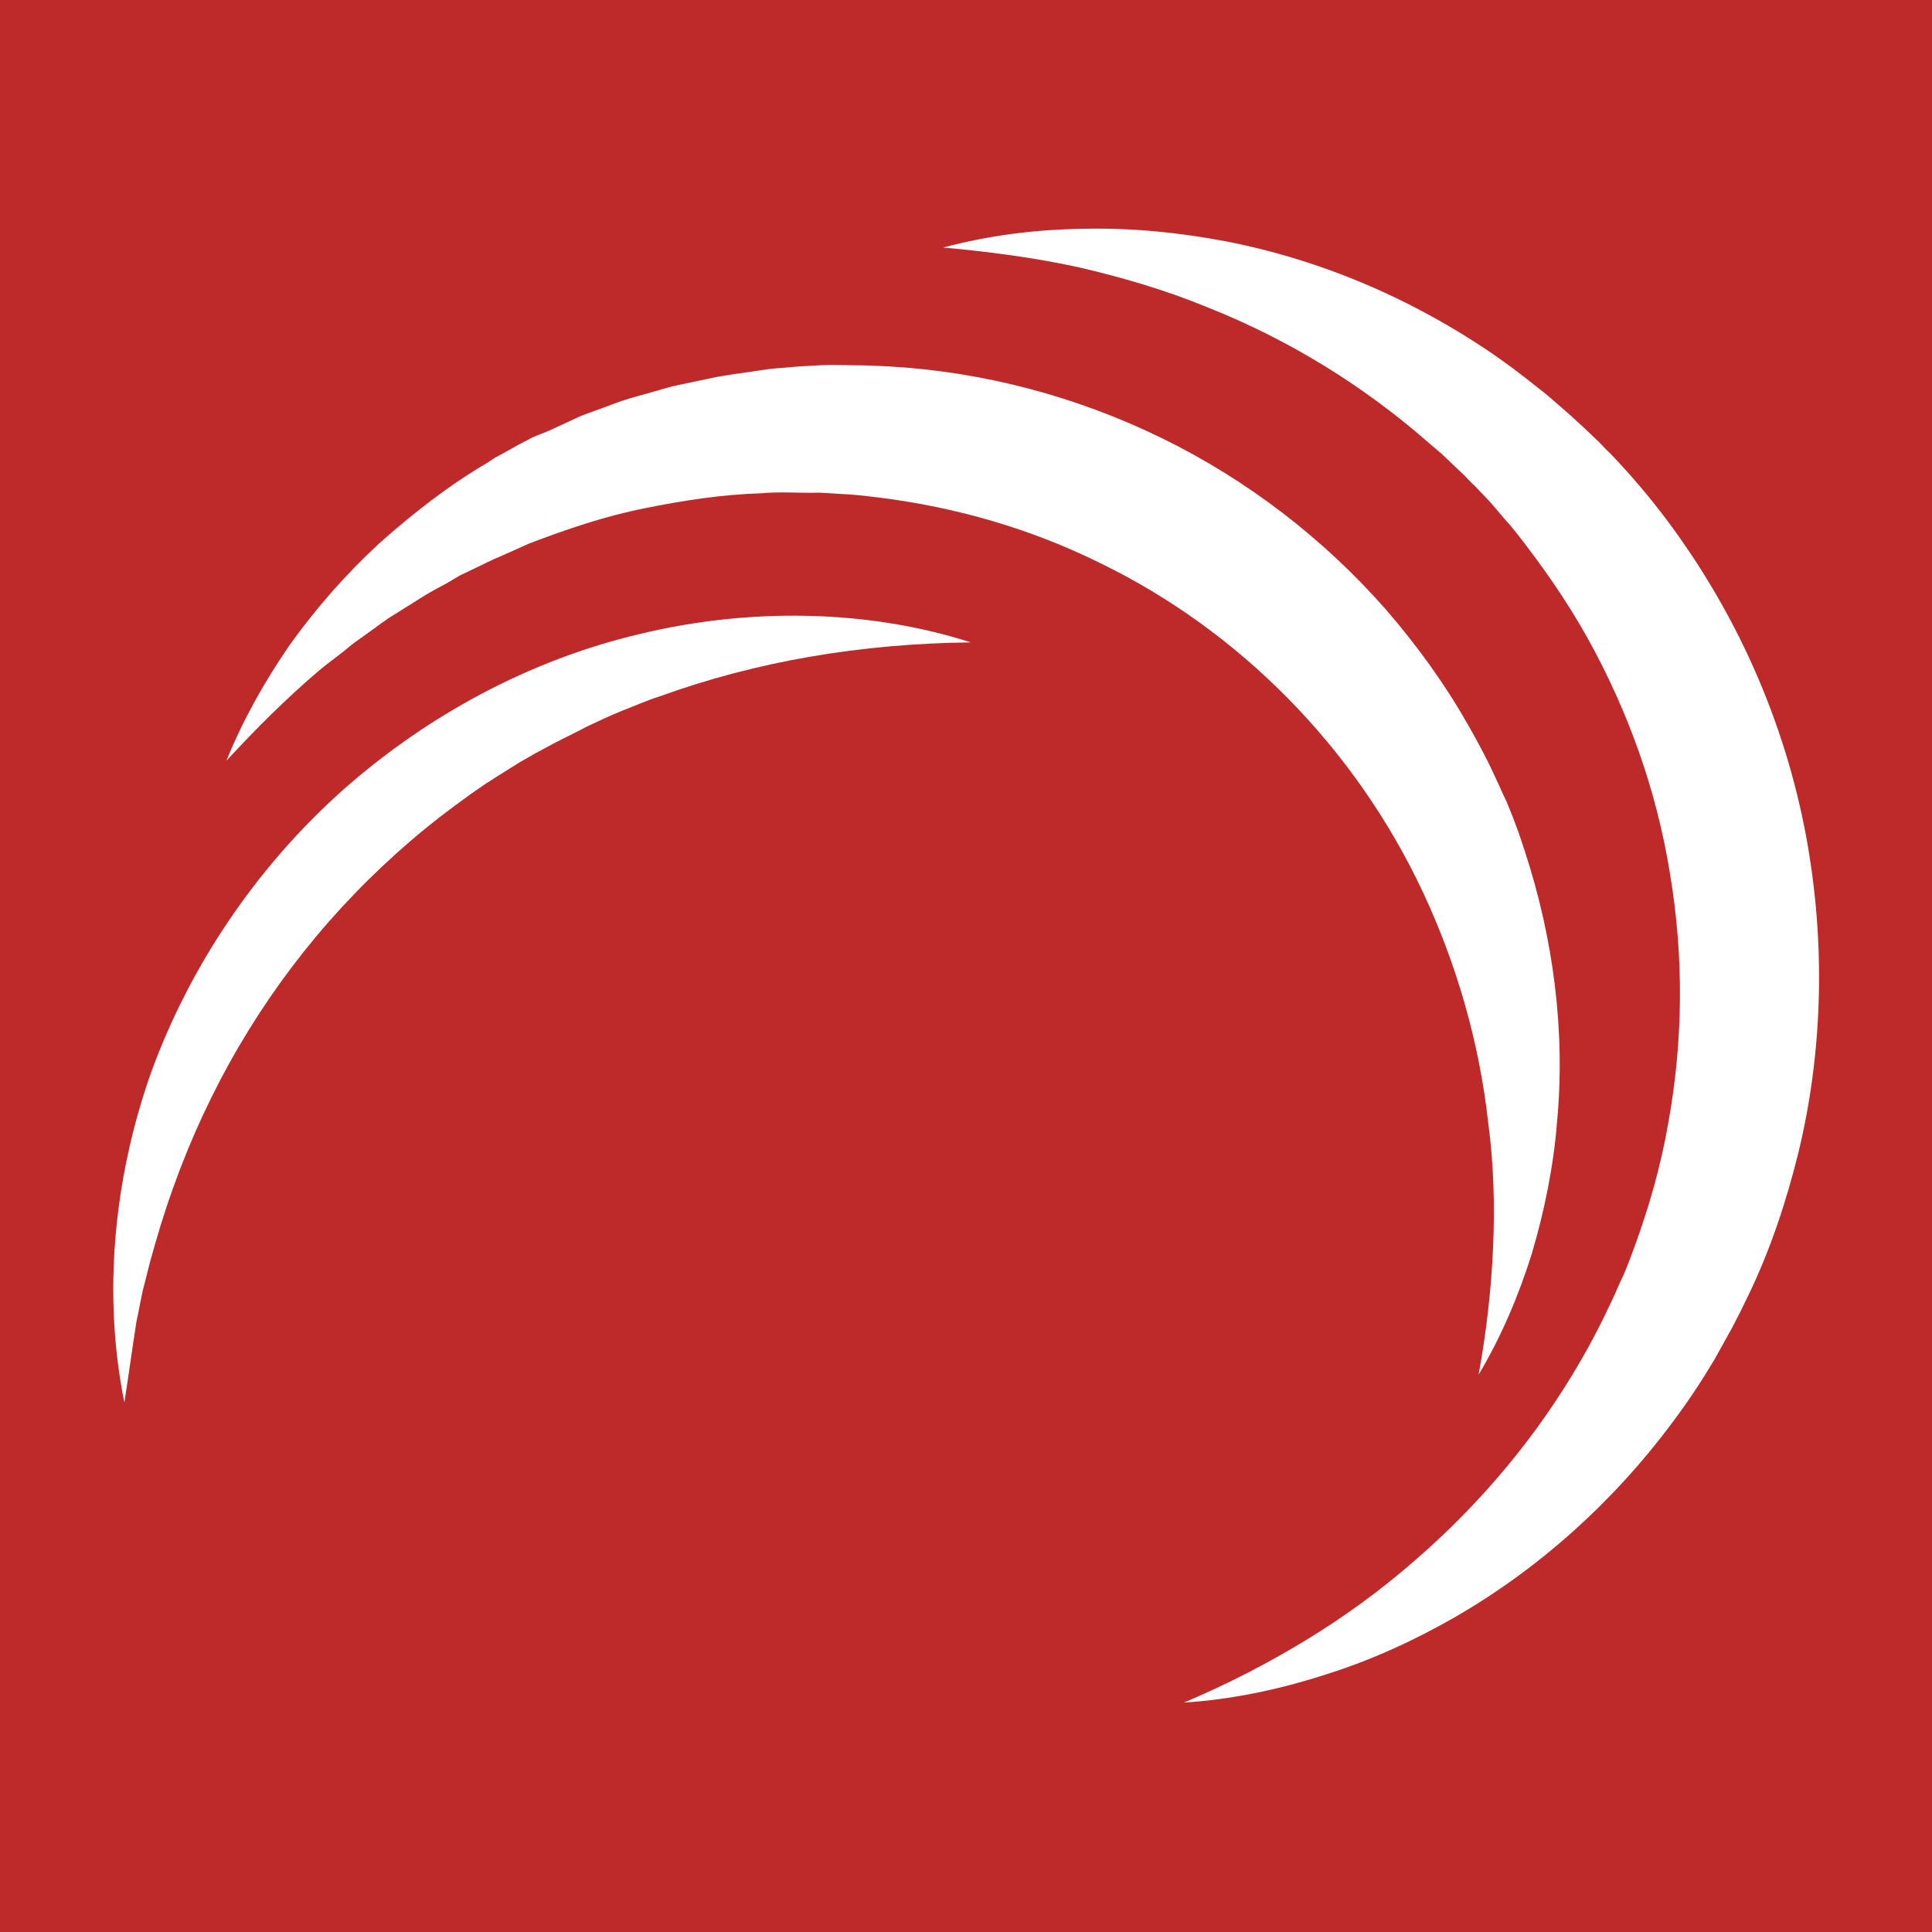 <?xml version="1.0" encoding="UTF-8"?> <svg xmlns="http://www.w3.org/2000/svg" width="32" height="32" viewBox="0 0 32 32" fill="none"><rect x="0" y="0" width="32" height="32" fill="#333333" stroke="none"/><g clip-path="url(#clip0_616_2)"><path d="M32 0H0V32H32V0Z" fill="#BE2929"></path><path d="M3.75 12.6C4.02 11.93 4.38 11.29 4.8 10.68C5.23 10.08 5.72 9.52 6.27 9.01C6.83 8.51 7.43 8.04 8.08 7.66C8.12 7.63 8.16 7.61 8.2 7.58L8.33 7.51L8.58 7.37L8.83 7.24C8.92 7.2 9.01 7.17 9.1 7.13L9.62 6.89C9.8 6.82 9.98 6.76 10.16 6.69C10.34 6.62 10.53 6.57 10.71 6.52L10.99 6.44L11.13 6.4C11.18 6.39 11.22 6.38 11.27 6.37C11.46 6.33 11.65 6.29 11.84 6.25C11.93 6.23 12.03 6.22 12.13 6.2L12.42 6.16C12.61 6.13 12.8 6.1 13 6.09C13.19 6.07 13.39 6.06 13.58 6.05C13.77 6.04 13.97 6.05 14.16 6.05C14.35 6.05 14.55 6.06 14.74 6.07C16.3 6.16 17.84 6.57 19.25 7.26C20.66 7.95 21.92 8.92 22.95 10.09C23.46 10.68 23.92 11.31 24.3 11.98C24.4 12.15 24.49 12.32 24.58 12.49C24.67 12.66 24.75 12.84 24.83 13.01C24.87 13.1 24.91 13.19 24.95 13.27L25.06 13.54L25.16 13.81L25.25 14.08C25.73 15.54 25.93 17.08 25.79 18.58C25.73 19.33 25.58 20.06 25.37 20.77C25.15 21.47 24.86 22.15 24.49 22.77C24.62 22.06 24.7 21.35 24.73 20.66C24.76 19.96 24.74 19.27 24.65 18.6C24.5 17.25 24.12 15.95 23.56 14.76C22.44 12.38 20.53 10.45 18.23 9.33C17.08 8.76 15.84 8.4 14.55 8.24C14.39 8.22 14.23 8.2 14.07 8.19C13.91 8.18 13.75 8.17 13.58 8.16C13.26 8.17 12.93 8.14 12.61 8.17C11.96 8.19 11.31 8.29 10.67 8.42C10.02 8.55 9.4 8.76 8.77 9L8.3 9.21C8.15 9.27 8 9.35 7.85 9.42L7.62 9.53L7.4 9.66C7.25 9.74 7.1 9.82 6.96 9.91L6.53 10.18C6.46 10.22 6.39 10.27 6.32 10.32L6.1 10.48L5.89 10.63C5.82 10.68 5.75 10.74 5.69 10.79C5.55 10.9 5.41 11 5.28 11.11C4.74 11.57 4.24 12.07 3.75 12.6Z" fill="white"></path><path d="M15.62 4.1C16.37 3.9 17.15 3.8 17.94 3.79C18.73 3.77 19.53 3.85 20.32 4C21.9 4.31 23.42 4.96 24.78 5.9L25.03 6.08C25.11 6.14 25.19 6.2 25.28 6.27L25.52 6.46C25.6 6.52 25.68 6.59 25.76 6.66L25.99 6.86C26.07 6.93 26.14 7 26.22 7.07L26.44 7.28C26.52 7.35 26.58 7.43 26.66 7.5C27.24 8.1 27.75 8.76 28.19 9.46C29.08 10.87 29.69 12.46 29.96 14.11C30.23 15.76 30.18 17.46 29.79 19.08C29.59 19.89 29.33 20.68 28.97 21.43C28.88 21.62 28.79 21.8 28.69 21.99L28.54 22.26C28.49 22.35 28.44 22.44 28.39 22.53C28.18 22.88 27.95 23.23 27.7 23.56C26.72 24.88 25.48 25.99 24.09 26.79C23.39 27.19 22.66 27.52 21.91 27.75C21.16 27.99 20.39 28.15 19.61 28.2C20.32 27.9 21 27.55 21.64 27.16C22.28 26.77 22.88 26.33 23.43 25.85C24.54 24.89 25.47 23.77 26.18 22.54C26.36 22.23 26.52 21.92 26.67 21.6C26.75 21.44 26.81 21.28 26.89 21.12C26.96 20.96 27.02 20.79 27.08 20.63C27.32 19.97 27.51 19.3 27.63 18.61C27.88 17.24 27.89 15.84 27.66 14.47C27.44 13.1 26.97 11.78 26.29 10.56C25.95 9.95 25.55 9.38 25.12 8.83C25.06 8.76 25.01 8.69 24.95 8.63L24.78 8.43C24.72 8.36 24.67 8.3 24.6 8.23C24.54 8.17 24.48 8.1 24.42 8.04C24.37 8 24.31 7.93 24.25 7.87L24.06 7.69C24 7.63 23.93 7.57 23.87 7.51L23.67 7.34C22.6 6.4 21.36 5.63 20 5.09C19.32 4.81 18.61 4.6 17.88 4.43C17.15 4.27 16.4 4.17 15.62 4.1Z" fill="white"></path><path d="M2.06 23.23C1.7 21.45 1.88 19.53 2.5 17.77C3.14 16.01 4.23 14.39 5.64 13.12C7.05 11.86 8.77 10.93 10.6 10.5C11.51 10.28 12.45 10.18 13.37 10.2C14.29 10.22 15.21 10.36 16.08 10.64C14.27 10.66 12.53 10.95 10.91 11.54C10.81 11.57 10.71 11.61 10.61 11.65L10.31 11.77C10.11 11.85 9.92 11.94 9.73 12.03C9.54 12.13 9.35 12.22 9.16 12.32L8.88 12.47L8.74 12.55L8.6 12.63C8.51 12.69 8.42 12.74 8.33 12.8C8.24 12.85 8.15 12.92 8.06 12.97L7.8 13.15L7.54 13.34C7.2 13.59 6.87 13.86 6.56 14.14C5.3 15.27 4.26 16.64 3.5 18.18C3.12 18.95 2.81 19.76 2.57 20.6C2.54 20.71 2.51 20.81 2.48 20.92L2.4 21.24C2.34 21.45 2.31 21.67 2.26 21.89C2.19 22.34 2.13 22.78 2.06 23.23Z" fill="white"></path></g><defs><clipPath id="clip0_616_2"><rect width="32" height="32" fill="white"></rect></clipPath></defs></svg> 